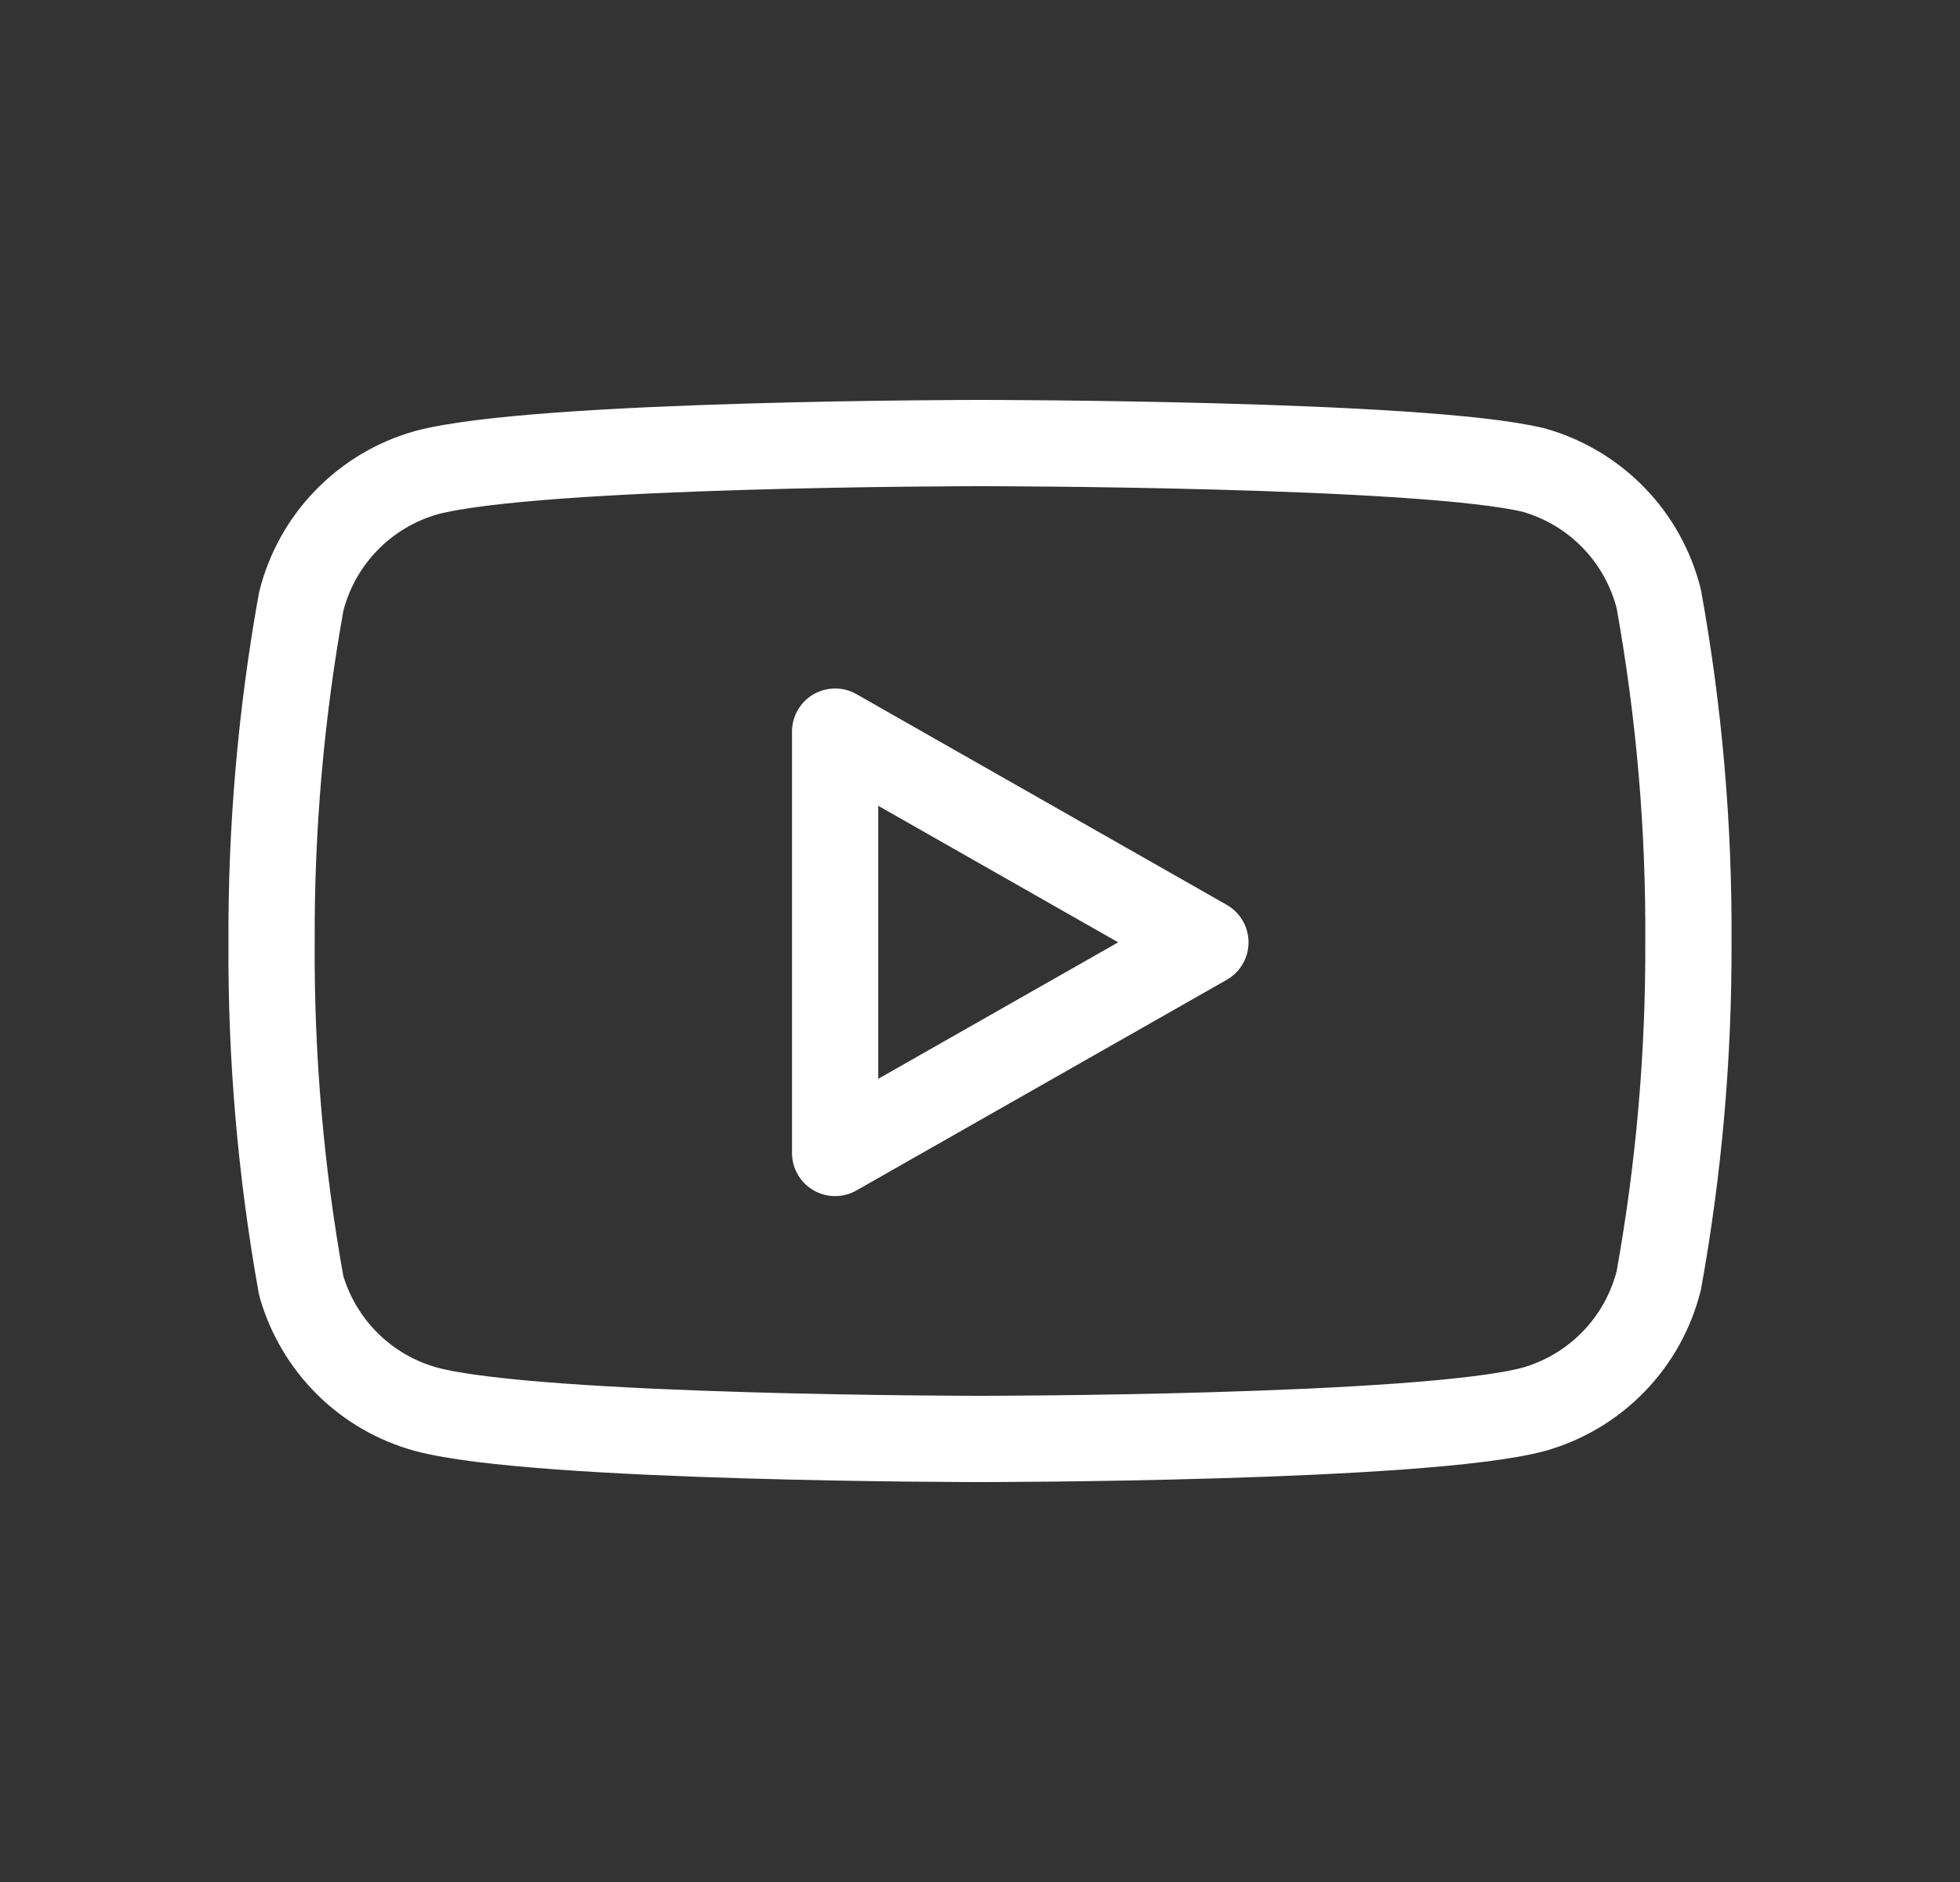 <svg width="25" height="24" viewBox="0 0 25 24" fill="none" xmlns="http://www.w3.org/2000/svg">
  <rect x="0" y="0" width="25" height="24" fill="#333333" stroke="none"/>
  <path
    d="M21.158 7.638C21.06 7.248 20.862 6.891 20.582 6.603C20.302 6.314 19.951 6.105 19.564 5.995C18.151 5.65 12.5 5.65 12.5 5.65C12.5 5.65 6.849 5.65 5.436 6.028C5.049 6.138 4.698 6.347 4.418 6.636C4.138 6.924 3.94 7.281 3.842 7.671C3.584 9.105 3.457 10.559 3.464 12.017C3.455 13.484 3.582 14.95 3.842 16.395C3.95 16.772 4.153 17.116 4.432 17.392C4.711 17.669 5.057 17.868 5.436 17.972C6.849 18.35 12.5 18.35 12.5 18.35C12.5 18.35 18.151 18.35 19.564 17.972C19.951 17.862 20.302 17.653 20.582 17.364C20.862 17.076 21.06 16.719 21.158 16.329C21.415 14.906 21.541 13.463 21.536 12.017C21.545 10.549 21.419 9.083 21.158 7.638Z"
    stroke="white" stroke-width="1.1" stroke-linecap="round" stroke-linejoin="round"/>
  <path d="M10.652 14.703L15.375 12.017L10.652 9.33V14.703Z" stroke="white" stroke-width="1.1"
        stroke-linecap="round" stroke-linejoin="round"/>
</svg>
